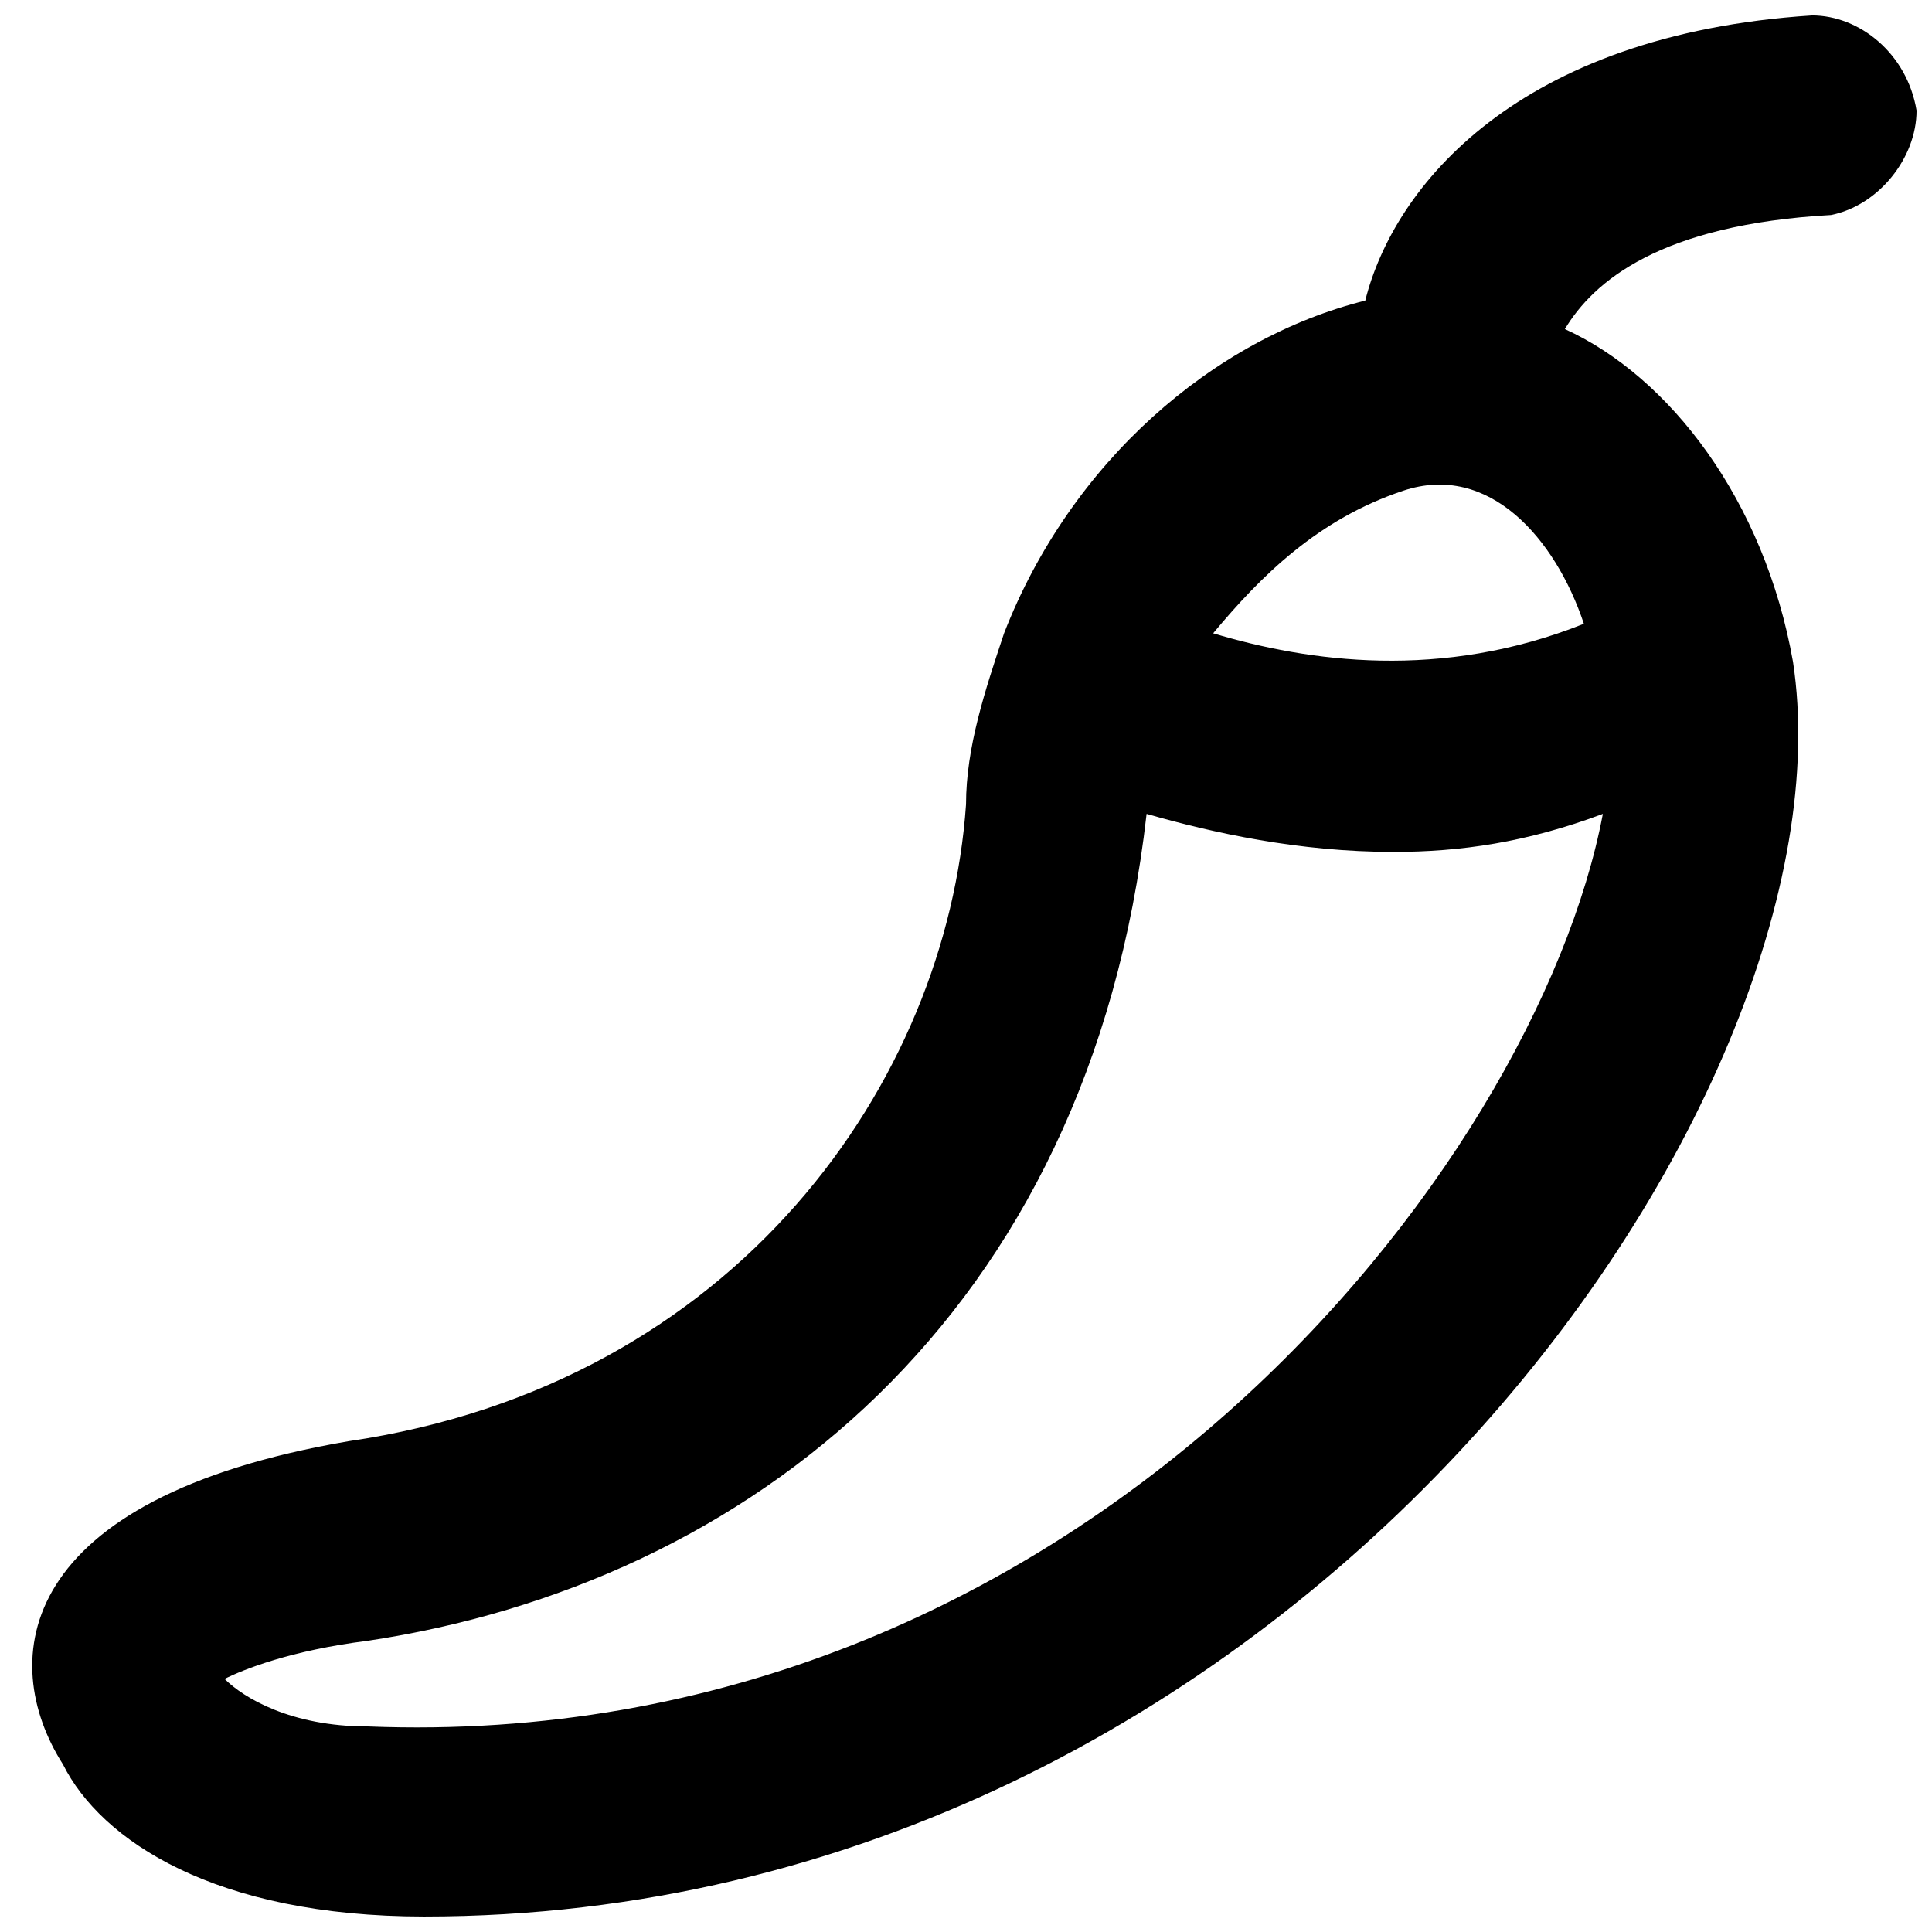 <?xml version="1.0" encoding="UTF-8"?>
<!-- Uploaded to: SVG Repo, www.svgrepo.com, Generator: SVG Repo Mixer Tools -->
<svg width="800px" height="800px" version="1.1" viewBox="144 144 512 512" xmlns="http://www.w3.org/2000/svg">
 <defs>
  <clipPath id="a">
   <path d="m152 148.09h499.9v503.81h-499.9z"/>
  </clipPath>
 </defs>
 <g clip-path="url(#a)">
  <path d="m624.2 148.09c-78.09 5.039-110.84 45.344-118.39 75.57-40.305 10.078-78.09 42.824-95.723 88.168-5.039 15.113-10.078 30.23-10.078 45.344-5.039 73.051-60.457 153.66-163.74 168.78-88.168 15.113-93.203 57.938-75.57 85.648 10.074 20.148 40.301 40.301 95.723 40.301 229.23 0 380.38-216.64 362.74-332.52-7.559-42.824-32.746-75.57-60.457-88.168 7.559-12.594 25.191-27.711 70.535-30.23 12.594-2.512 22.668-15.109 22.668-27.703-2.519-15.113-15.113-25.191-27.707-25.191zm-108.32 125.95c22.672-7.559 40.305 12.594 47.863 35.266-37.789 15.113-73.055 10.078-98.246 2.519 12.598-15.113 27.711-30.23 50.383-37.785zm-274.58 327.48c-20.152 0-32.746-7.559-37.785-12.594 5.039-2.519 17.633-7.559 37.785-10.078 100.76-15.113 191.45-85.648 206.56-219.16 17.633 5.039 40.305 10.078 65.496 10.078 17.633 0 35.266-2.519 55.418-10.078-17.633 93.203-138.55 249.38-327.48 241.83z"/>
 </g>
</svg>